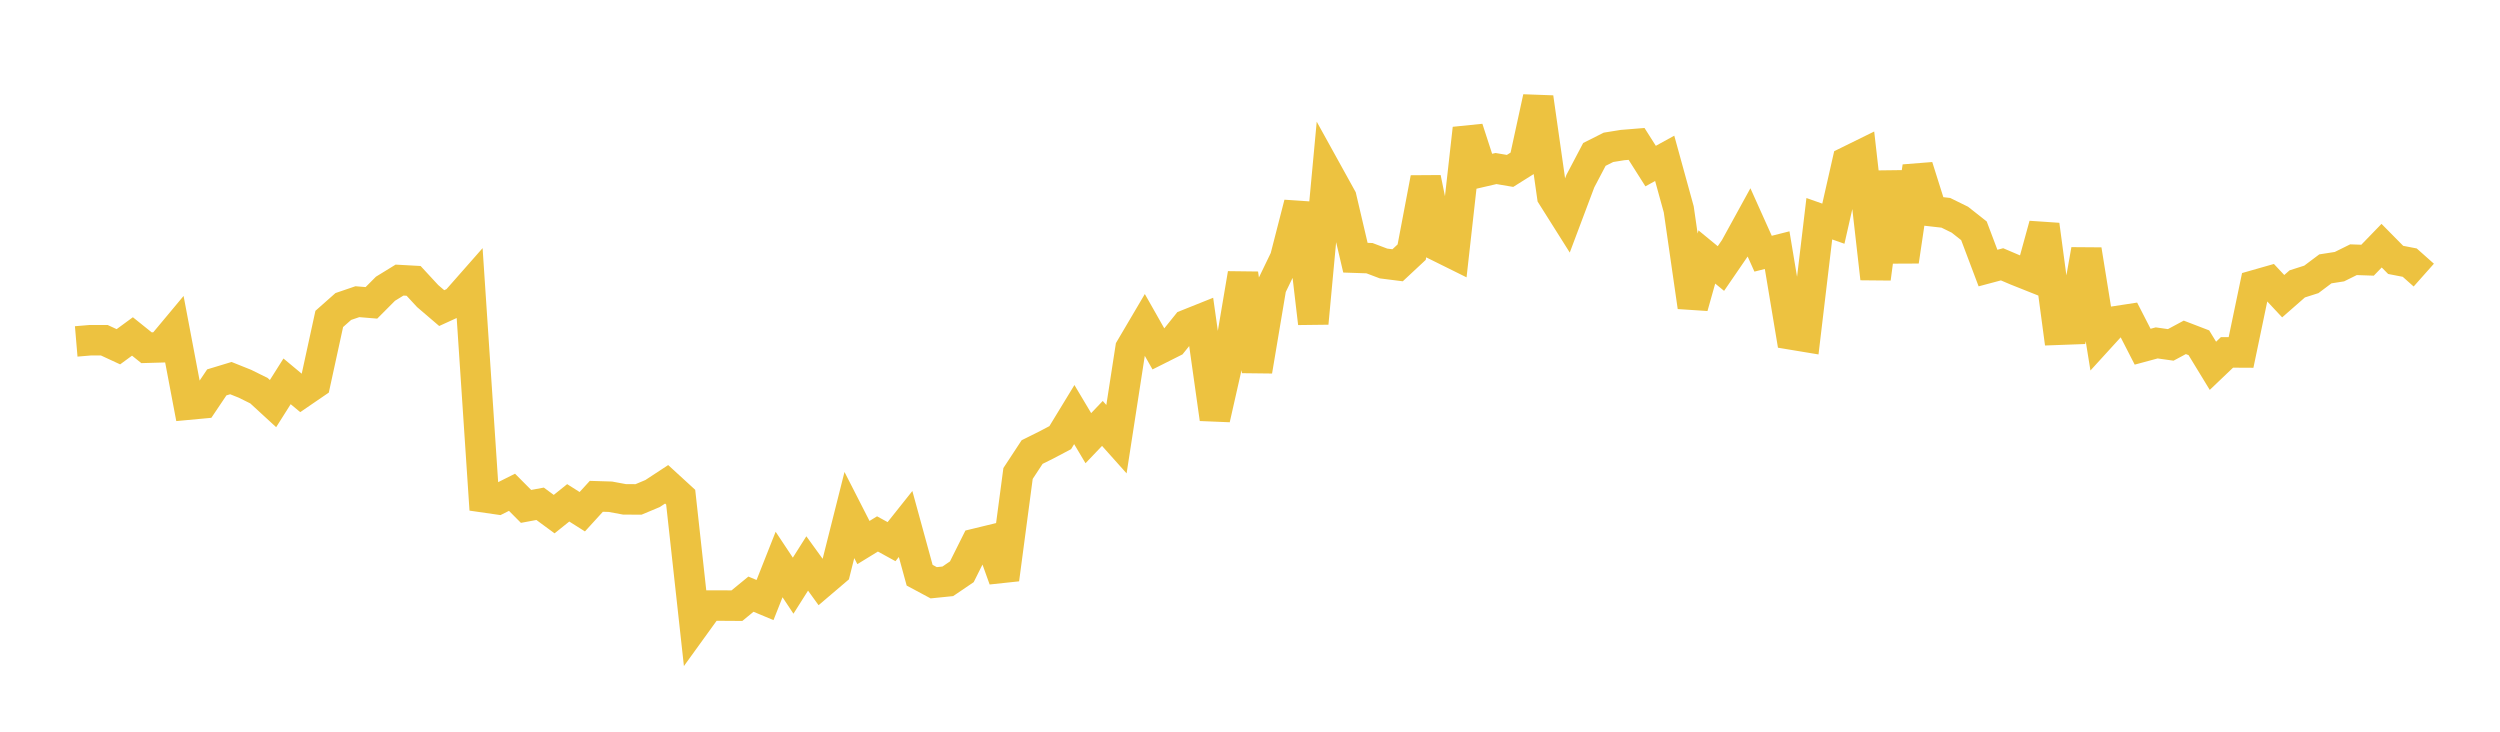 <svg width="164" height="48" xmlns="http://www.w3.org/2000/svg" xmlns:xlink="http://www.w3.org/1999/xlink"><path fill="none" stroke="rgb(237,194,64)" stroke-width="2" d="M5,22.397L5.922,22.319L6.844,22.32L7.766,22.747L8.689,22.071L9.611,22.811L10.533,22.785L11.455,21.68L12.377,26.543L13.299,26.457L14.222,25.084L15.144,24.804L16.066,25.173L16.988,25.629L17.91,26.476L18.832,25.016L19.754,25.784L20.677,25.153L21.599,20.922L22.521,20.106L23.443,19.791L24.365,19.867L25.287,18.941L26.21,18.374L27.132,18.425L28.054,19.422L28.976,20.211L29.898,19.79L30.82,18.743L31.743,32.623L32.665,32.756L33.587,32.293L34.509,33.22L35.431,33.048L36.353,33.726L37.275,32.986L38.198,33.569L39.12,32.558L40.042,32.586L40.964,32.757L41.886,32.763L42.808,32.377L43.731,31.771L44.653,32.615L45.575,41.003L46.497,39.727L47.419,39.726L48.341,39.732L49.263,38.977L50.186,39.363L51.108,37.031L52.03,38.42L52.952,36.963L53.874,38.238L54.796,37.453L55.719,33.786L56.641,35.591L57.563,35.026L58.485,35.532L59.407,34.373L60.329,37.735L61.251,38.229L62.174,38.135L63.096,37.51L64.018,35.665L64.94,35.441L65.862,38.004L66.784,31.06L67.707,29.654L68.629,29.196L69.551,28.71L70.473,27.196L71.395,28.744L72.317,27.777L73.24,28.81L74.162,22.852L75.084,21.287L76.006,22.915L76.928,22.452L77.85,21.304L78.772,20.935L79.695,27.48L80.617,23.405L81.539,17.954L82.461,24.338L83.383,18.85L84.305,16.942L85.228,13.349L86.15,21.208L87.072,11.306L87.994,12.974L88.916,16.905L89.838,16.936L90.76,17.285L91.683,17.402L92.605,16.542L93.527,11.682L94.449,16.207L95.371,16.664L96.293,8.429L97.216,11.27L98.138,11.056L99.06,11.212L99.982,10.633L100.904,6.395L101.826,12.868L102.749,14.332L103.671,11.881L104.593,10.129L105.515,9.665L106.437,9.516L107.359,9.441L108.281,10.895L109.204,10.387L110.126,13.734L111.048,20.132L111.97,16.858L112.892,17.616L113.814,16.271L114.737,14.59L115.659,16.643L116.581,16.41L117.503,21.94L118.425,22.093L119.347,14.349L120.269,14.674L121.192,10.605L122.114,10.151L123.036,18.274L123.958,11.313L124.88,17.141L125.802,10.93L126.725,13.856L127.647,13.96L128.569,14.413L129.491,15.141L130.413,17.585L131.335,17.339L132.257,17.732L133.18,18.1L134.102,14.748L135.024,21.632L135.946,21.598L136.868,16.386L137.79,22.1L138.713,21.088L139.635,20.947L140.557,22.744L141.479,22.495L142.401,22.625L143.323,22.13L144.246,22.485L145.168,23.997L146.09,23.117L147.012,23.122L147.934,18.708L148.856,18.445L149.778,19.43L150.701,18.622L151.623,18.328L152.545,17.637L153.467,17.493L154.389,17.037L155.311,17.069L156.234,16.116L157.156,17.05L158.078,17.228L159,18.047"></path></svg>